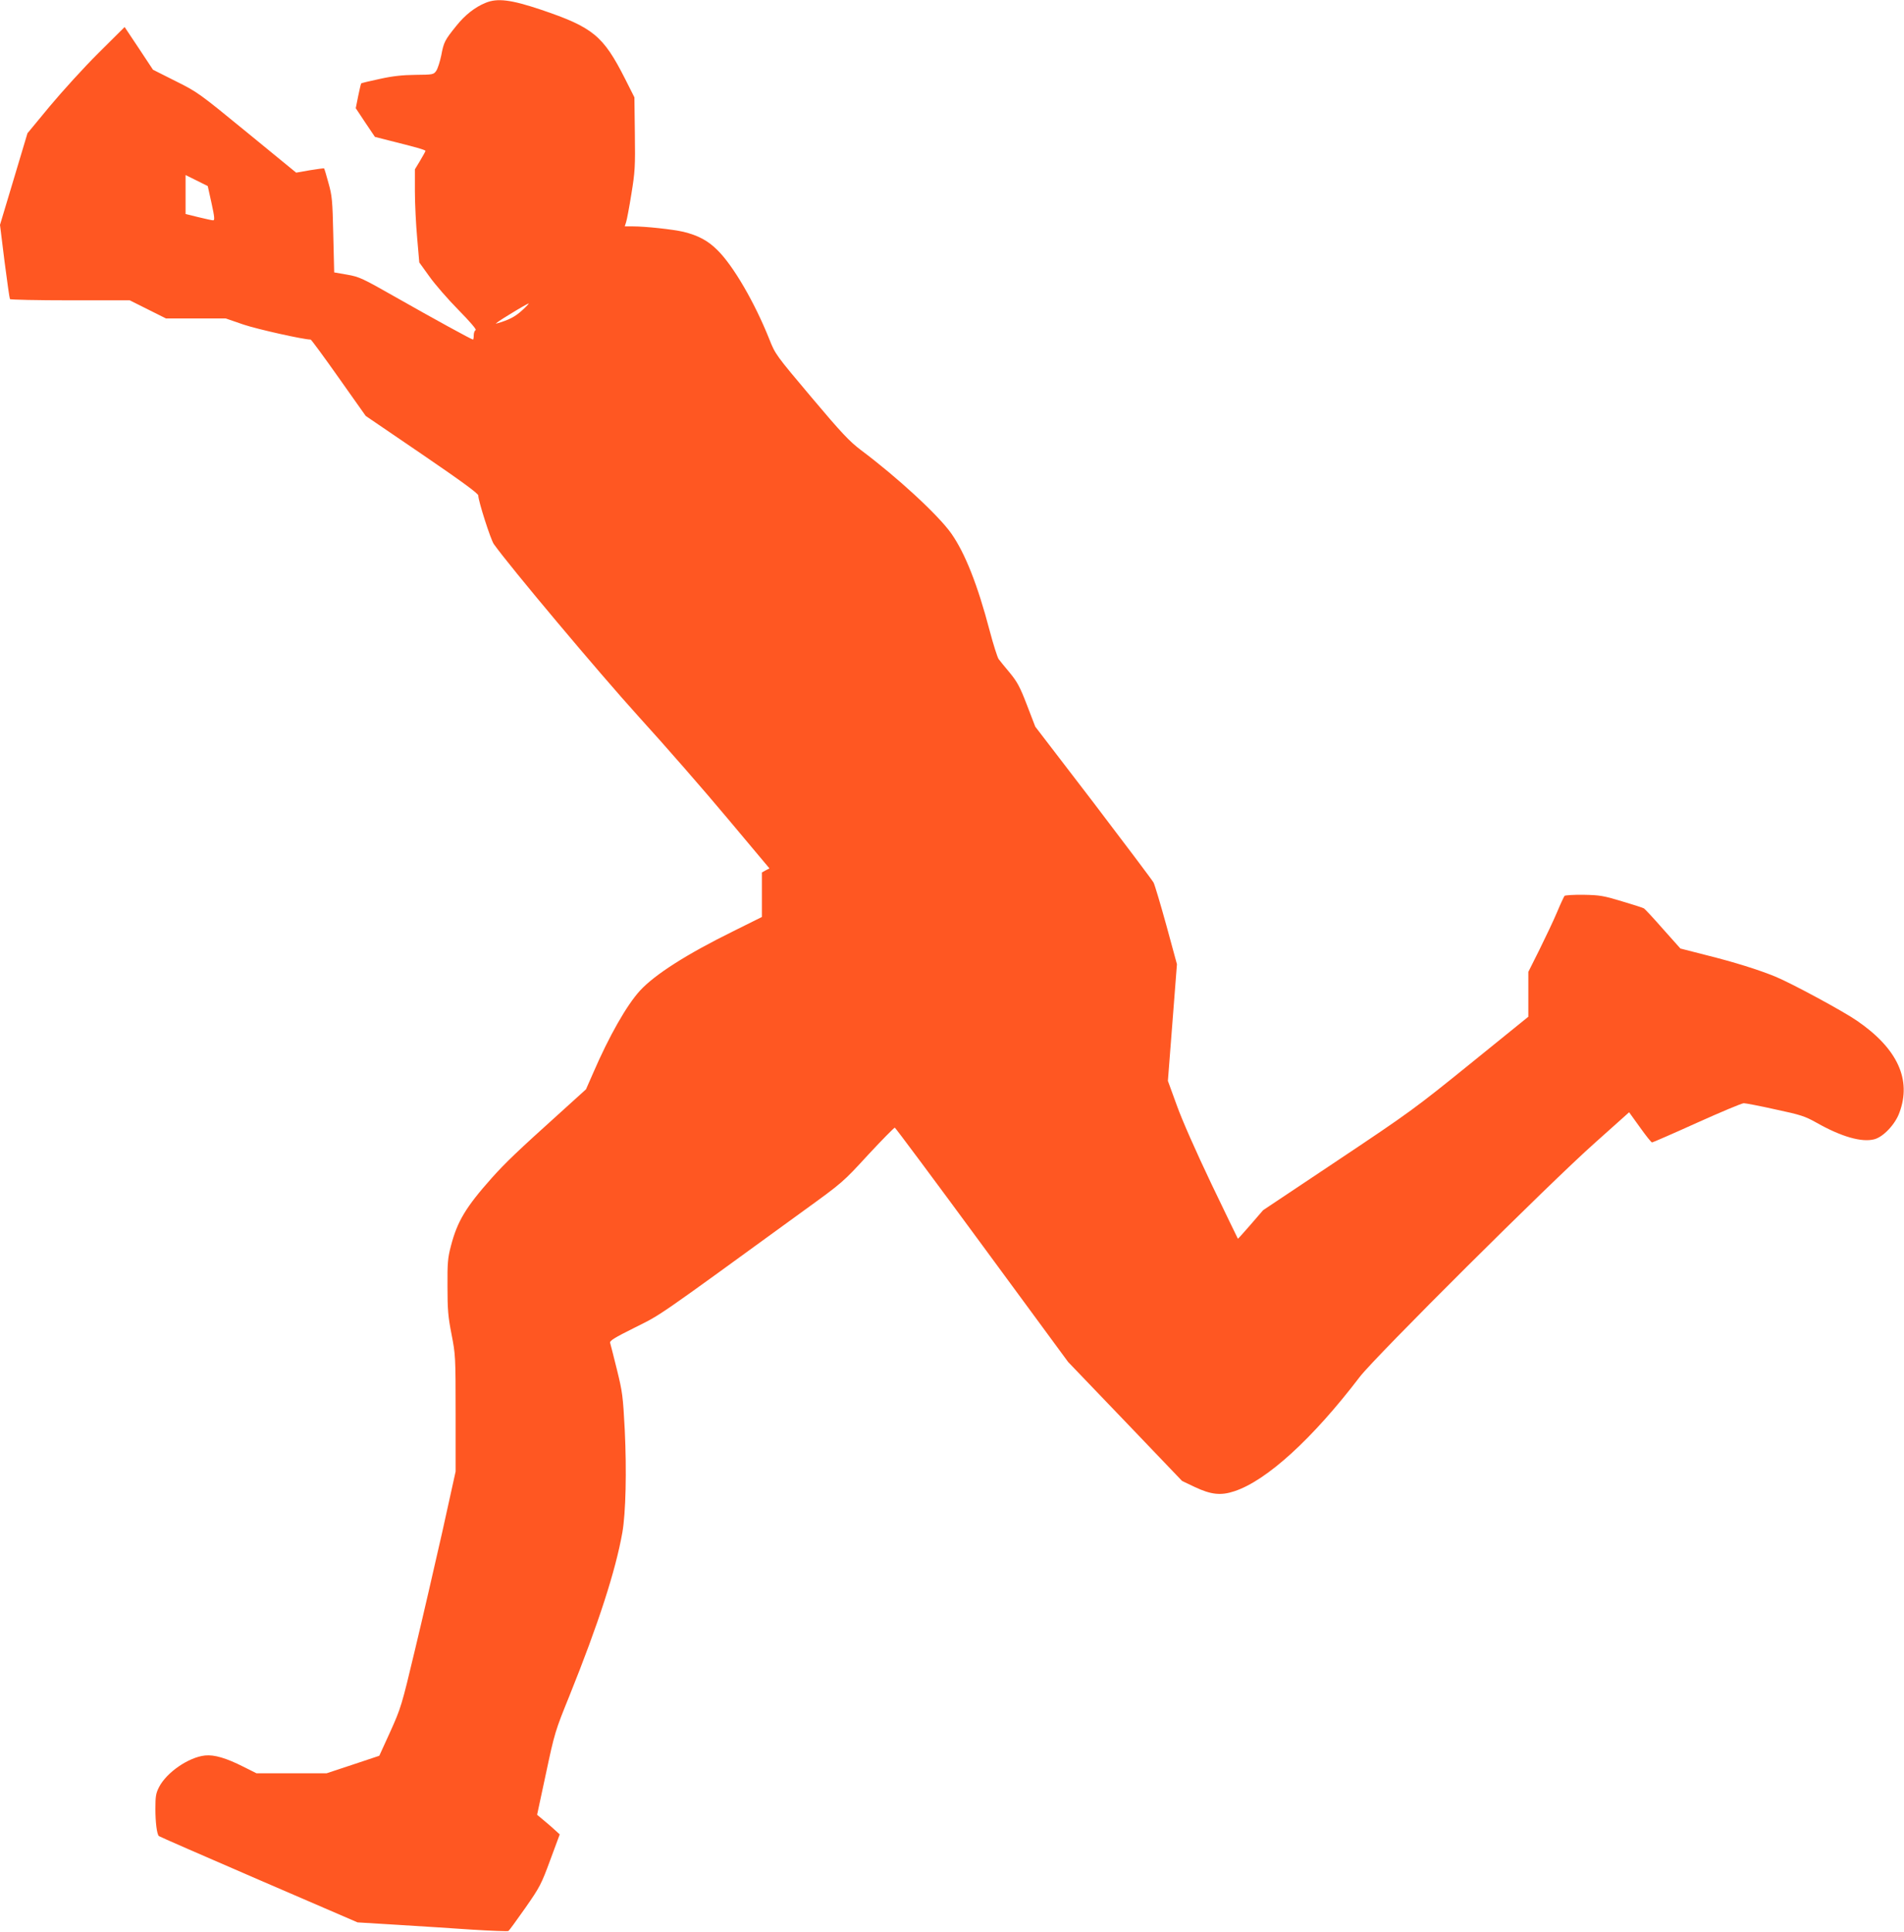 <?xml version="1.0" standalone="no"?>
<!DOCTYPE svg PUBLIC "-//W3C//DTD SVG 20010904//EN"
 "http://www.w3.org/TR/2001/REC-SVG-20010904/DTD/svg10.dtd">
<svg version="1.0" xmlns="http://www.w3.org/2000/svg"
 width="1262pt" height="1280pt" viewBox="0 0 1262 1280"
 preserveAspectRatio="xMidYMid meet">
<g transform="translate(0,1280) scale(0.1,-0.1)"
fill="#ff5722" stroke="none">
<path d="M3218 12781 c-69 -28 -136 -80 -194 -153 -76 -94 -83 -108 -99 -194
-9 -43 -24 -90 -34 -104 -17 -24 -22 -25 -137 -26 -86 -1 -152 -8 -237 -27
-66 -14 -121 -27 -123 -30 -2 -2 -11 -40 -20 -84 l-16 -80 63 -95 64 -95 90
-23 c180 -45 245 -63 245 -70 0 -3 -16 -32 -35 -64 l-35 -58 0 -147 c0 -80 7
-219 15 -308 l14 -162 67 -93 c36 -51 123 -151 193 -222 74 -75 121 -130 114
-133 -7 -3 -13 -18 -13 -34 0 -16 -2 -29 -5 -29 -9 0 -259 137 -509 279 -225
128 -245 137 -325 151 l-86 15 -6 250 c-5 227 -8 258 -32 343 -14 52 -27 95
-29 96 -1 2 -44 -4 -94 -12 l-91 -16 -325 266 c-319 261 -328 268 -475 341
l-149 75 -94 142 -94 141 -174 -173 c-96 -95 -240 -254 -322 -352 l-148 -179
-91 -304 -91 -303 30 -242 c17 -132 33 -245 36 -250 3 -4 183 -8 400 -8 l394
0 120 -60 120 -60 198 0 198 0 119 -41 c93 -31 397 -99 444 -99 4 0 88 -114
186 -253 l179 -253 373 -254 c265 -181 373 -260 373 -273 0 -36 82 -292 103
-322 104 -147 697 -853 957 -1140 175 -192 442 -498 594 -680 l276 -329 -25
-13 -25 -14 0 -147 0 -148 -187 -93 c-313 -154 -522 -288 -621 -395 -87 -95
-204 -299 -311 -547 l-47 -107 -169 -153 c-283 -255 -362 -330 -456 -435 -171
-192 -228 -287 -270 -449 -21 -79 -24 -113 -23 -270 0 -153 4 -200 27 -317 26
-134 27 -146 27 -523 l0 -385 -89 -403 c-50 -221 -131 -573 -181 -781 -88
-370 -93 -384 -163 -540 l-73 -160 -174 -58 -175 -58 -232 0 -233 0 -88 44
c-113 57 -191 80 -252 74 -109 -11 -256 -112 -306 -210 -21 -41 -24 -61 -24
-145 0 -88 10 -167 23 -179 2 -3 300 -133 661 -289 l656 -283 262 -16 c145 -9
368 -23 496 -32 128 -8 237 -12 242 -9 5 3 55 72 112 153 97 139 106 157 165
317 l63 170 -33 30 c-18 17 -52 46 -75 65 l-42 35 59 275 c57 268 61 281 156
515 192 477 305 827 350 1080 23 132 29 407 16 680 -12 225 -15 250 -52 400
-22 88 -42 168 -45 177 -4 14 28 34 165 102 181 91 118 47 1121 776 254 184
257 186 424 368 93 100 173 181 177 180 5 -2 266 -352 579 -778 l570 -775 378
-394 377 -394 84 -40 c108 -51 173 -58 263 -28 215 71 519 349 831 758 103
134 1254 1280 1559 1551 l226 202 72 -100 c39 -55 75 -100 80 -100 4 0 138 58
297 130 158 71 298 130 311 130 12 0 107 -18 209 -41 169 -36 196 -45 273 -88
164 -93 300 -132 383 -110 59 15 138 98 166 175 83 220 -12 426 -280 610 -89
62 -433 248 -542 293 -113 46 -269 95 -461 143 l-168 43 -116 130 c-63 72
-120 133 -126 136 -6 4 -72 25 -146 47 -122 37 -147 41 -253 43 -65 1 -122 -3
-127 -7 -4 -5 -27 -54 -50 -109 -23 -55 -76 -166 -116 -247 l-74 -148 0 -149
0 -148 -383 -310 c-367 -297 -404 -324 -879 -641 l-496 -331 -83 -96 c-45 -52
-83 -94 -84 -93 -2 2 -80 165 -175 362 -103 216 -195 424 -230 522 l-59 162
30 386 30 387 -70 257 c-39 141 -77 269 -85 284 -8 15 -188 254 -399 531
l-385 502 -55 143 c-46 120 -64 153 -113 213 -33 39 -66 80 -75 92 -8 12 -35
96 -59 187 -80 305 -164 517 -256 647 -88 123 -356 370 -598 551 -75 57 -126
110 -328 350 -236 280 -239 284 -279 385 -97 243 -239 487 -344 590 -62 62
-127 97 -225 121 -69 16 -250 36 -337 36 l-52 0 9 28 c5 15 21 99 35 187 24
147 26 181 23 400 l-3 240 -62 123 c-145 286 -212 341 -558 458 -197 66 -288
78 -367 45z m-1816 -1327 c20 -91 22 -114 11 -114 -8 0 -52 10 -98 21 l-85 21
0 129 0 129 73 -36 74 -37 25 -113z m2058 -711 c-47 -43 -89 -64 -170 -87 -14
-4 27 24 90 62 63 39 119 71 124 71 4 1 -15 -20 -44 -46z"/>
</g>
</svg>
